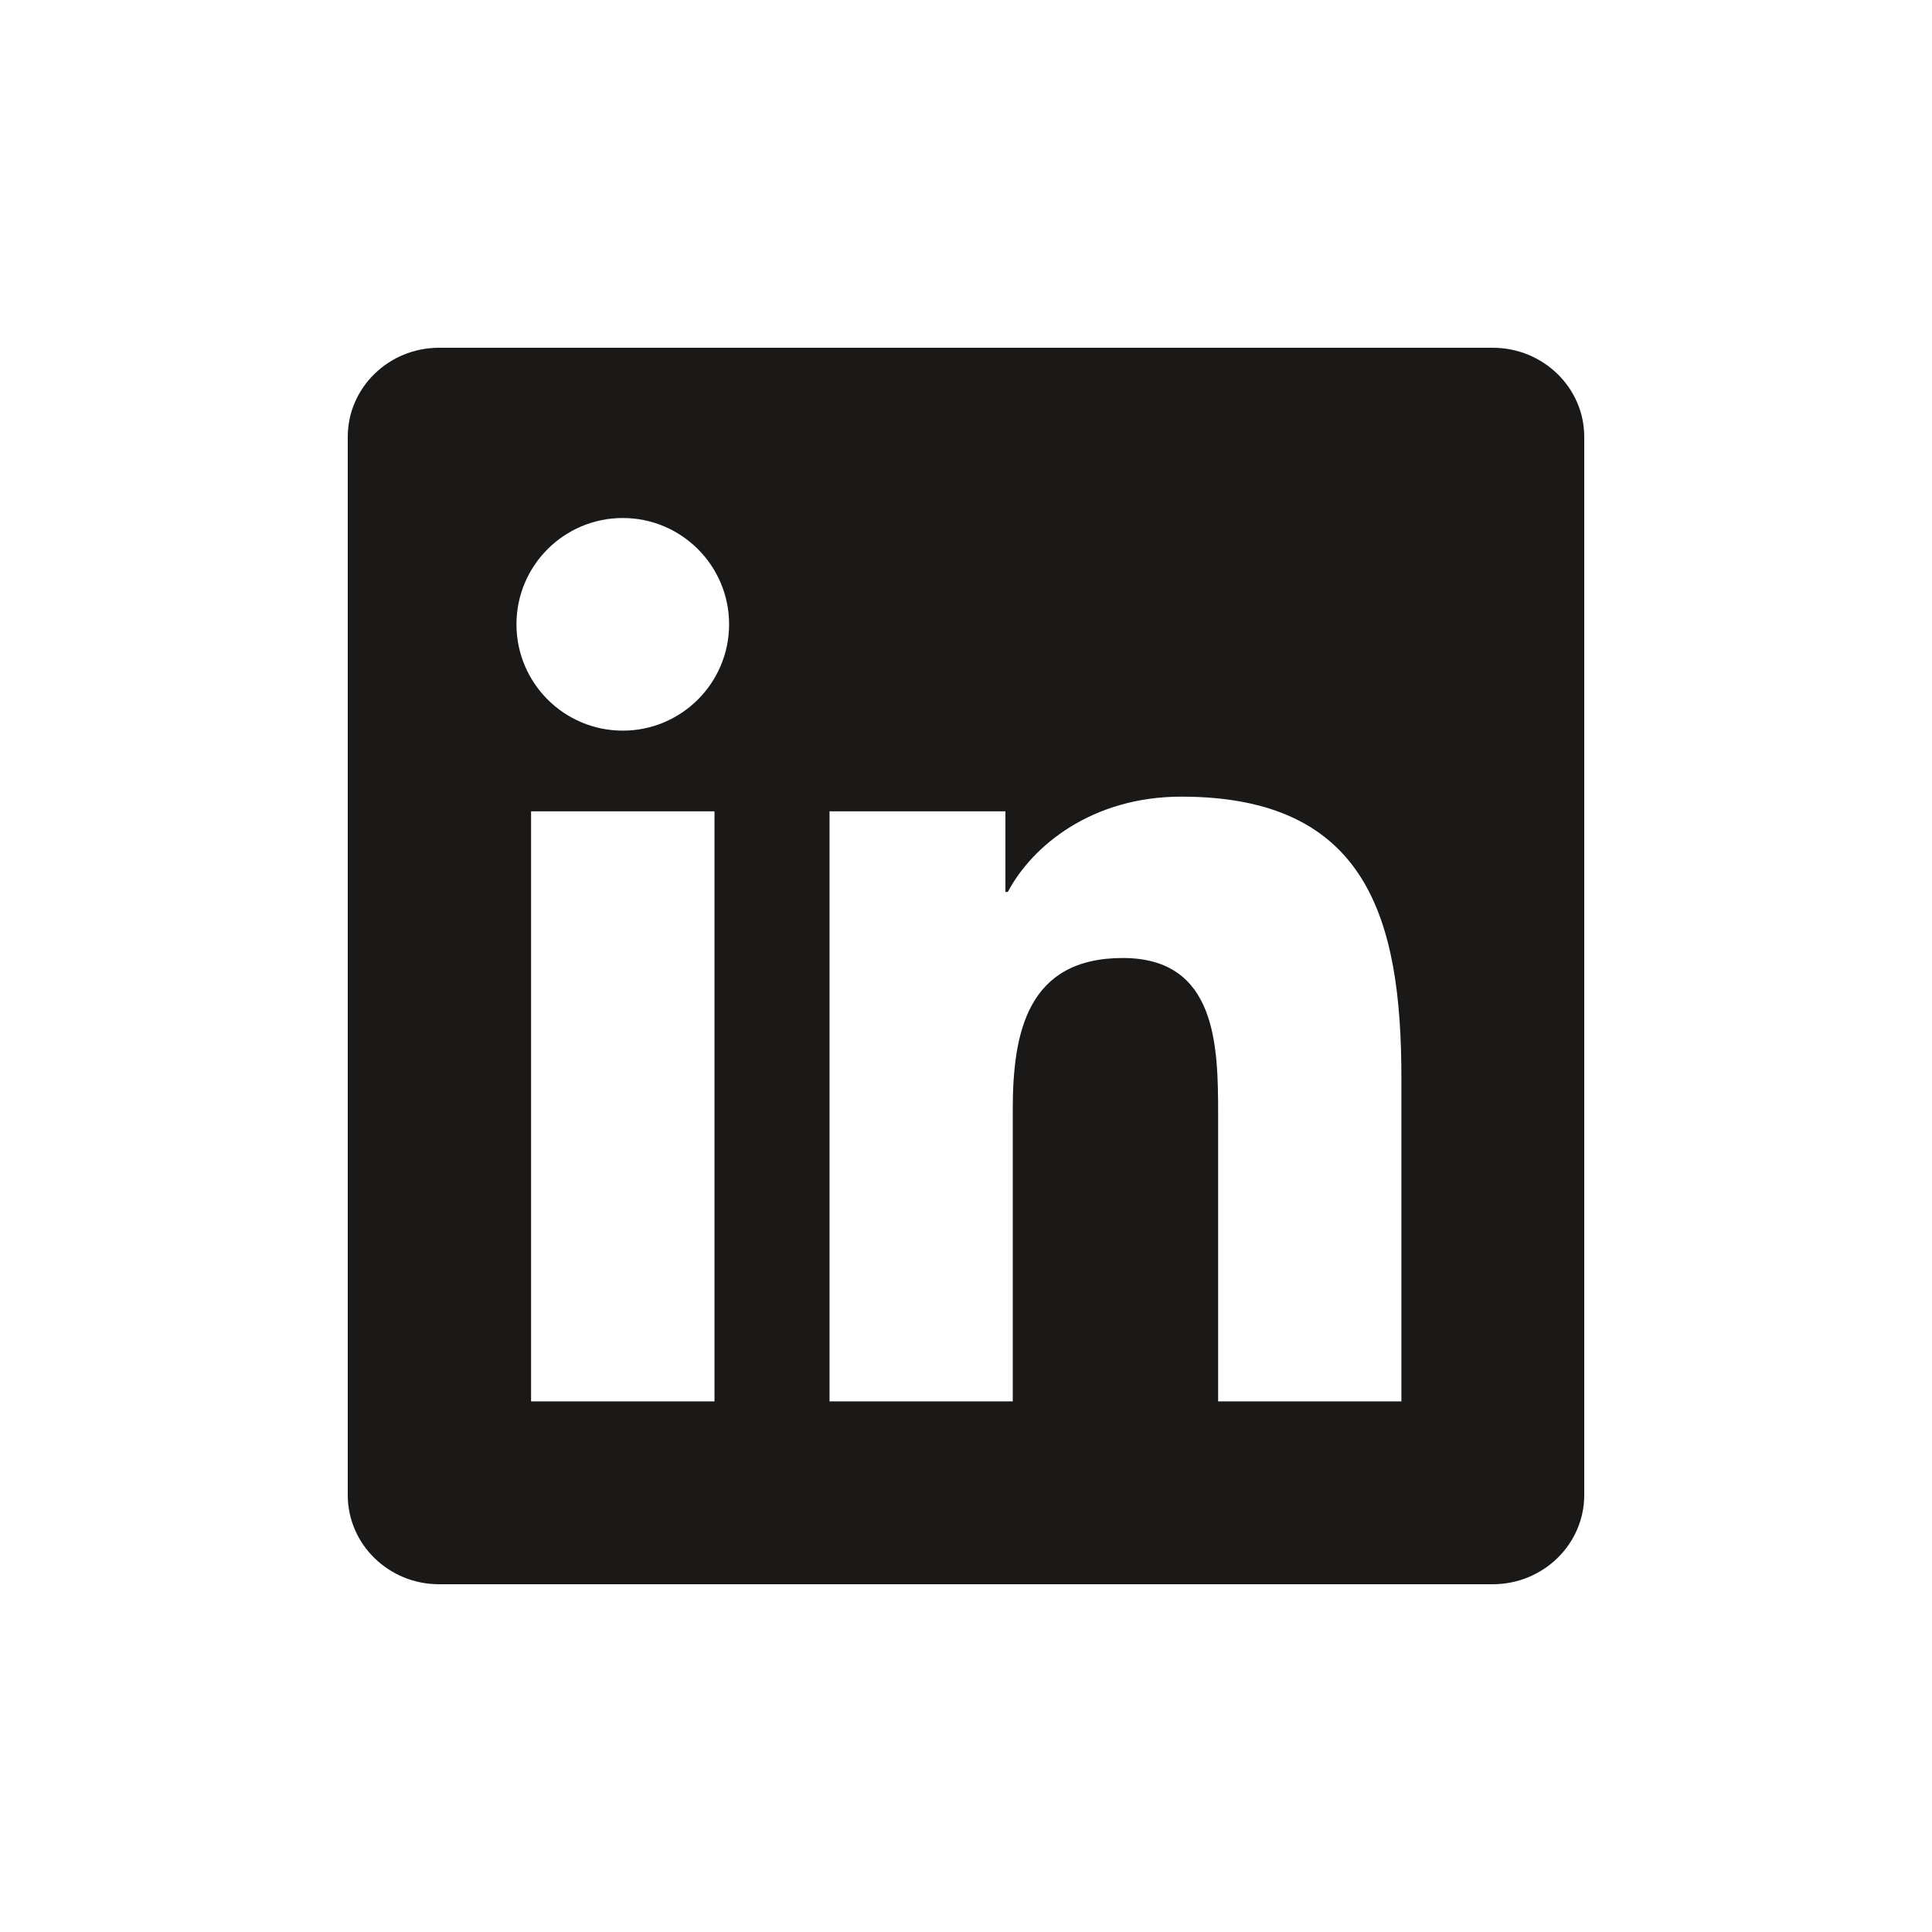 <?xml version="1.0" encoding="UTF-8"?>
<svg width="50px" height="50px" viewBox="0 0 50 50" version="1.1" xmlns="http://www.w3.org/2000/svg" xmlns:xlink="http://www.w3.org/1999/xlink">
    <!-- Generator: Sketch 44.1 (41455) - http://www.bohemiancoding.com/sketch -->
    <title>icon-linkedin</title>
    <desc>Created with Sketch.</desc>
    <defs></defs>
    <g id="Social-media-icons" stroke="none" stroke-width="1" fill="none" fill-rule="evenodd">
        <g id="icon-linkedin" fill="#1A1918">
            <path d="M36.268,36.268 L31.525,36.268 L31.525,28.842 C31.525,27.071 31.492,24.793 29.058,24.793 C26.589,24.793 26.21,26.722 26.21,28.714 L26.21,36.268 L21.468,36.268 L21.468,20.997 L26.02,20.997 L26.02,23.083 L26.083,23.083 C26.717,21.883 28.265,20.617 30.574,20.617 C35.38,20.617 36.268,23.78 36.268,27.892 L36.268,36.268 Z M16.118,18.909 C14.597,18.909 13.366,17.676 13.366,16.157 C13.366,14.639 14.597,13.406 16.118,13.406 C17.636,13.406 18.869,14.639 18.869,16.157 C18.869,17.676 17.636,18.909 16.118,18.909 Z M13.744,36.268 L18.491,36.268 L18.491,20.997 L13.744,20.997 L13.744,36.268 Z M38.631,9 L11.362,9 C10.059,9 9,10.033 9,11.306 L9,38.691 C9,39.966 10.059,41 11.362,41 L38.631,41 C39.937,41 41,39.966 41,38.691 L41,11.306 C41,10.033 39.937,9 38.631,9 L38.631,9 Z" id="Fill-1"></path>
        </g>
    </g>
</svg>